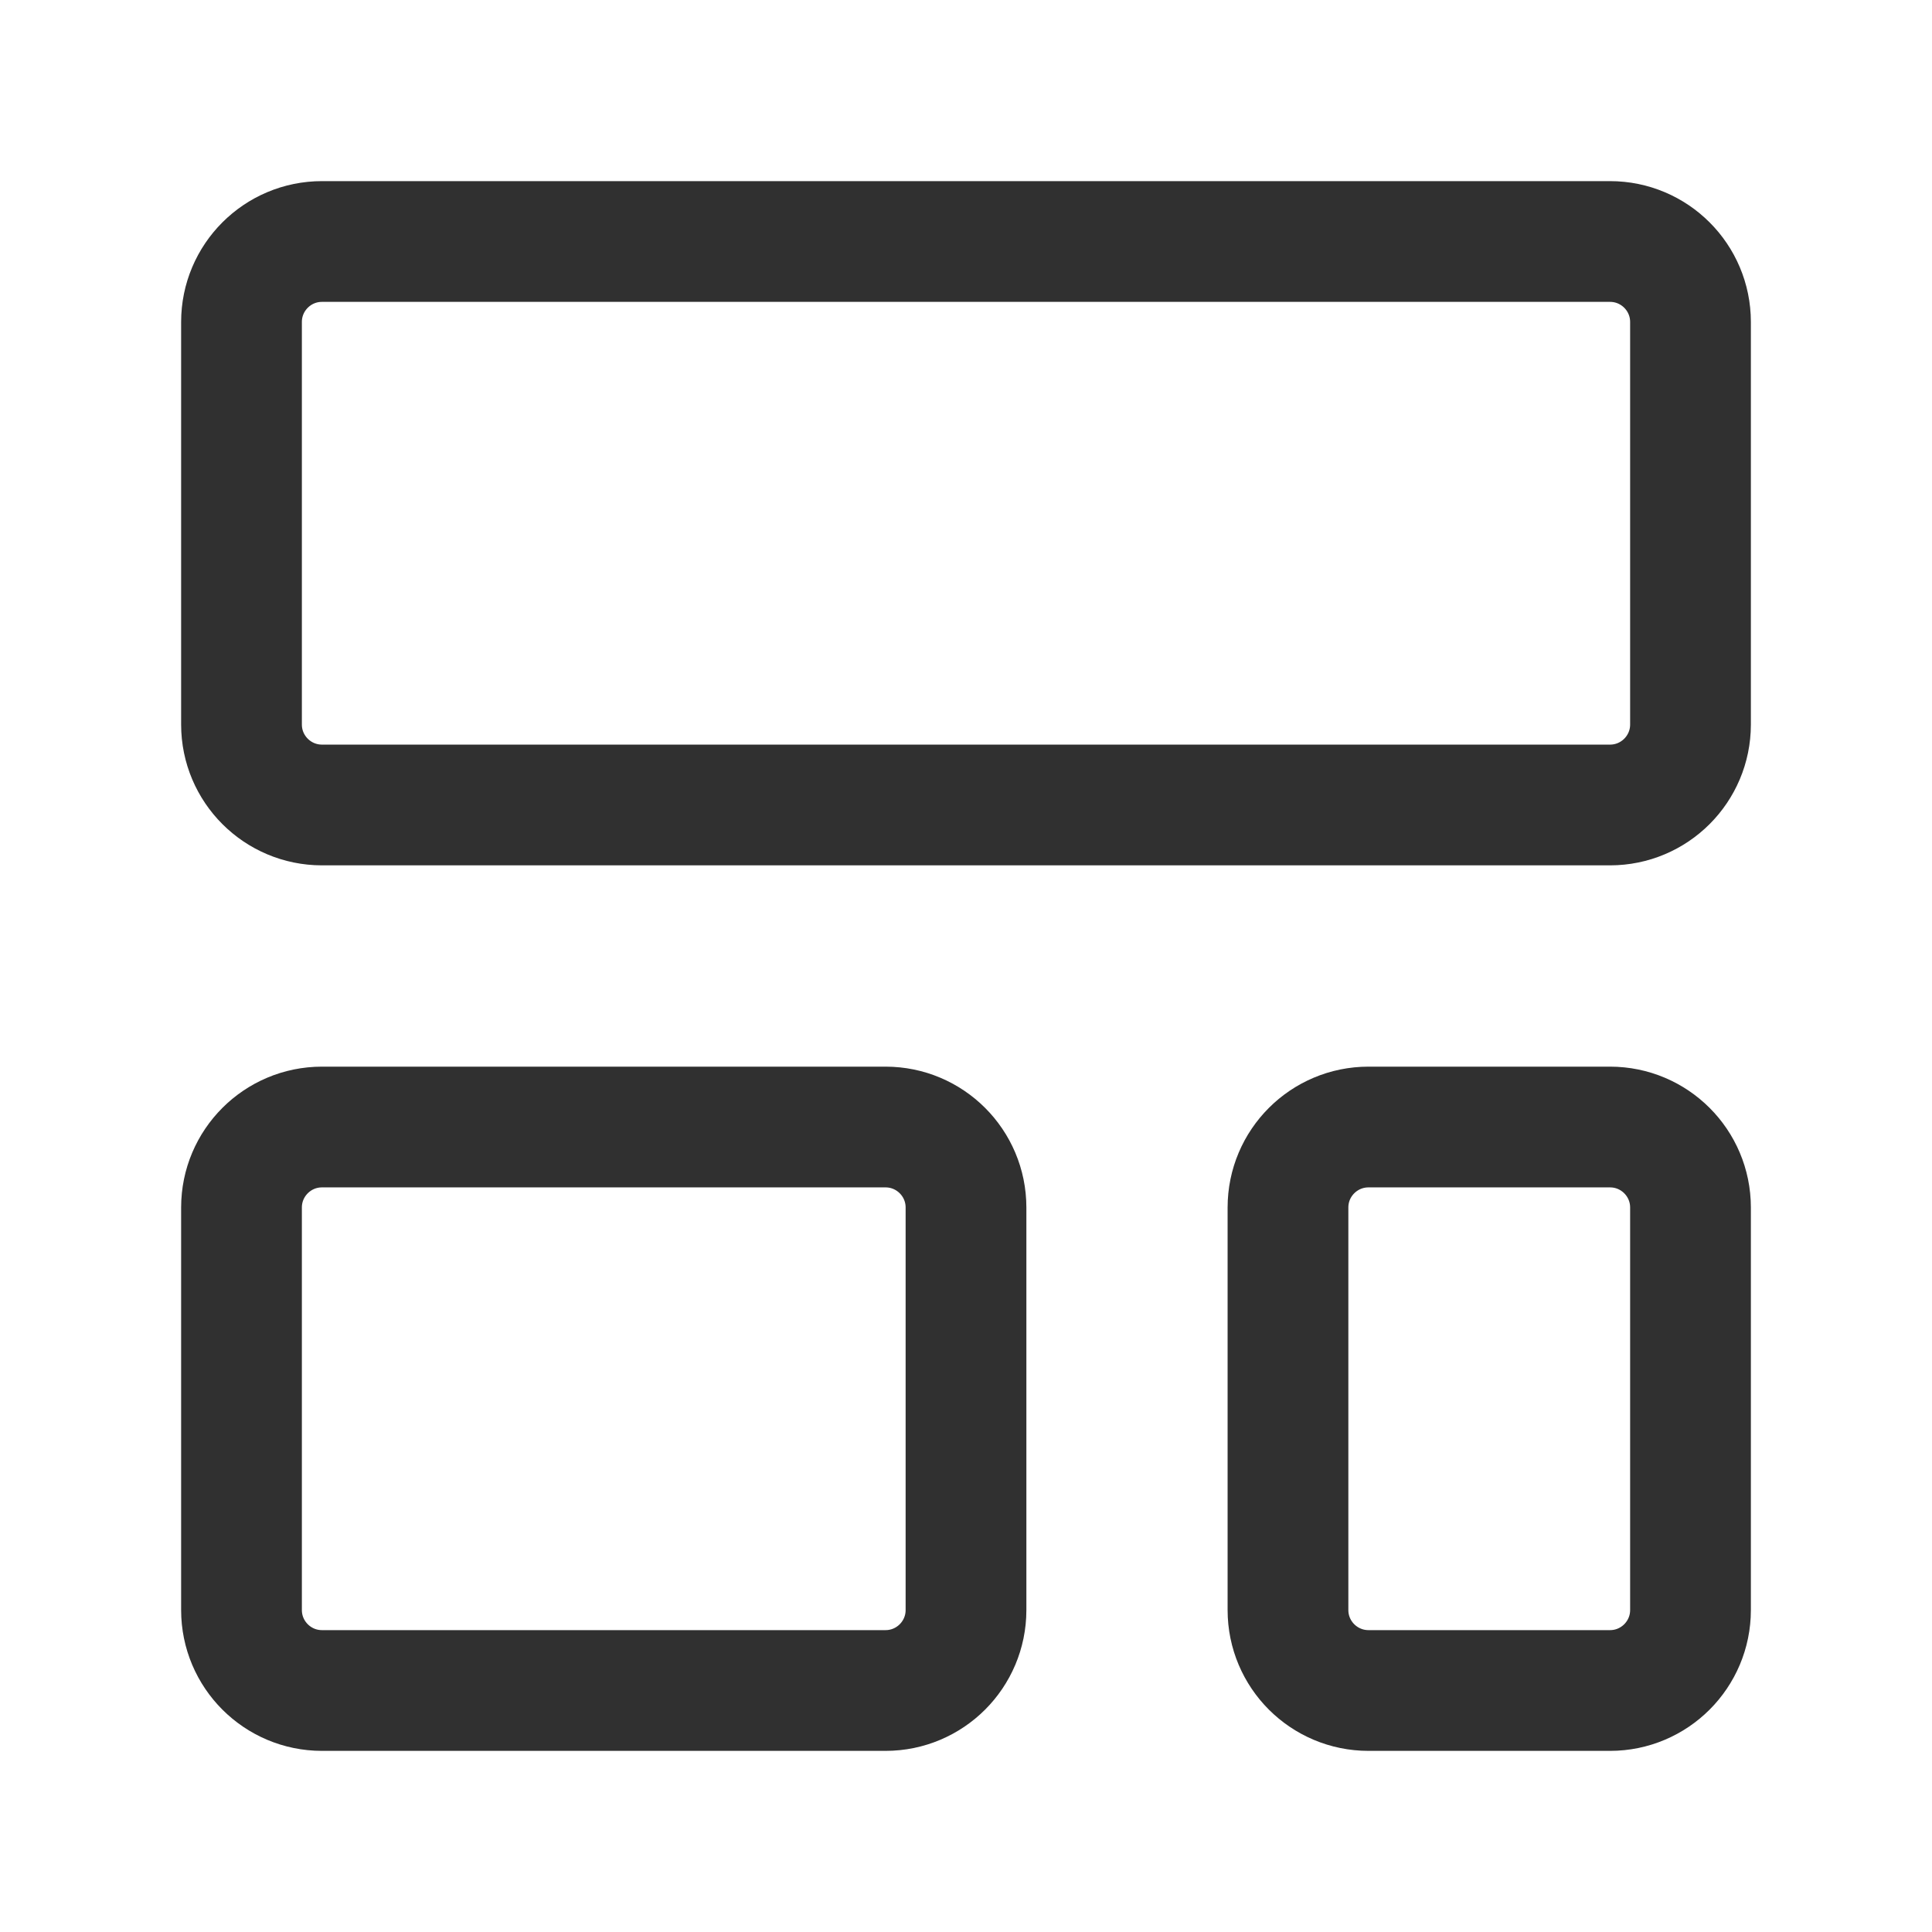 <svg width="32" height="32" viewBox="0 0 32 32" fill="none" xmlns="http://www.w3.org/2000/svg">
<path d="M26.667 4H5.333C4.597 4 4 4.597 4 5.333V12C4 12.736 4.597 13.333 5.333 13.333H26.667C27.403 13.333 28 12.736 28 12V5.333C28 4.597 27.403 4 26.667 4Z" stroke="#303030" stroke-width="2" stroke-linecap="round" stroke-linejoin="round"/>
<path d="M14.667 18.667H5.333C4.597 18.667 4 19.264 4 20V26.667C4 27.403 4.597 28 5.333 28H14.667C15.403 28 16 27.403 16 26.667V20C16 19.264 15.403 18.667 14.667 18.667Z" stroke="#303030" stroke-width="2" stroke-linecap="round" stroke-linejoin="round"/>
<path d="M26.667 18.667H22.667C21.93 18.667 21.333 19.264 21.333 20V26.667C21.333 27.403 21.93 28 22.667 28H26.667C27.403 28 28 27.403 28 26.667V20C28 19.264 27.403 18.667 26.667 18.667Z" stroke="#303030" stroke-width="2" stroke-linecap="round" stroke-linejoin="round"/>
</svg>
